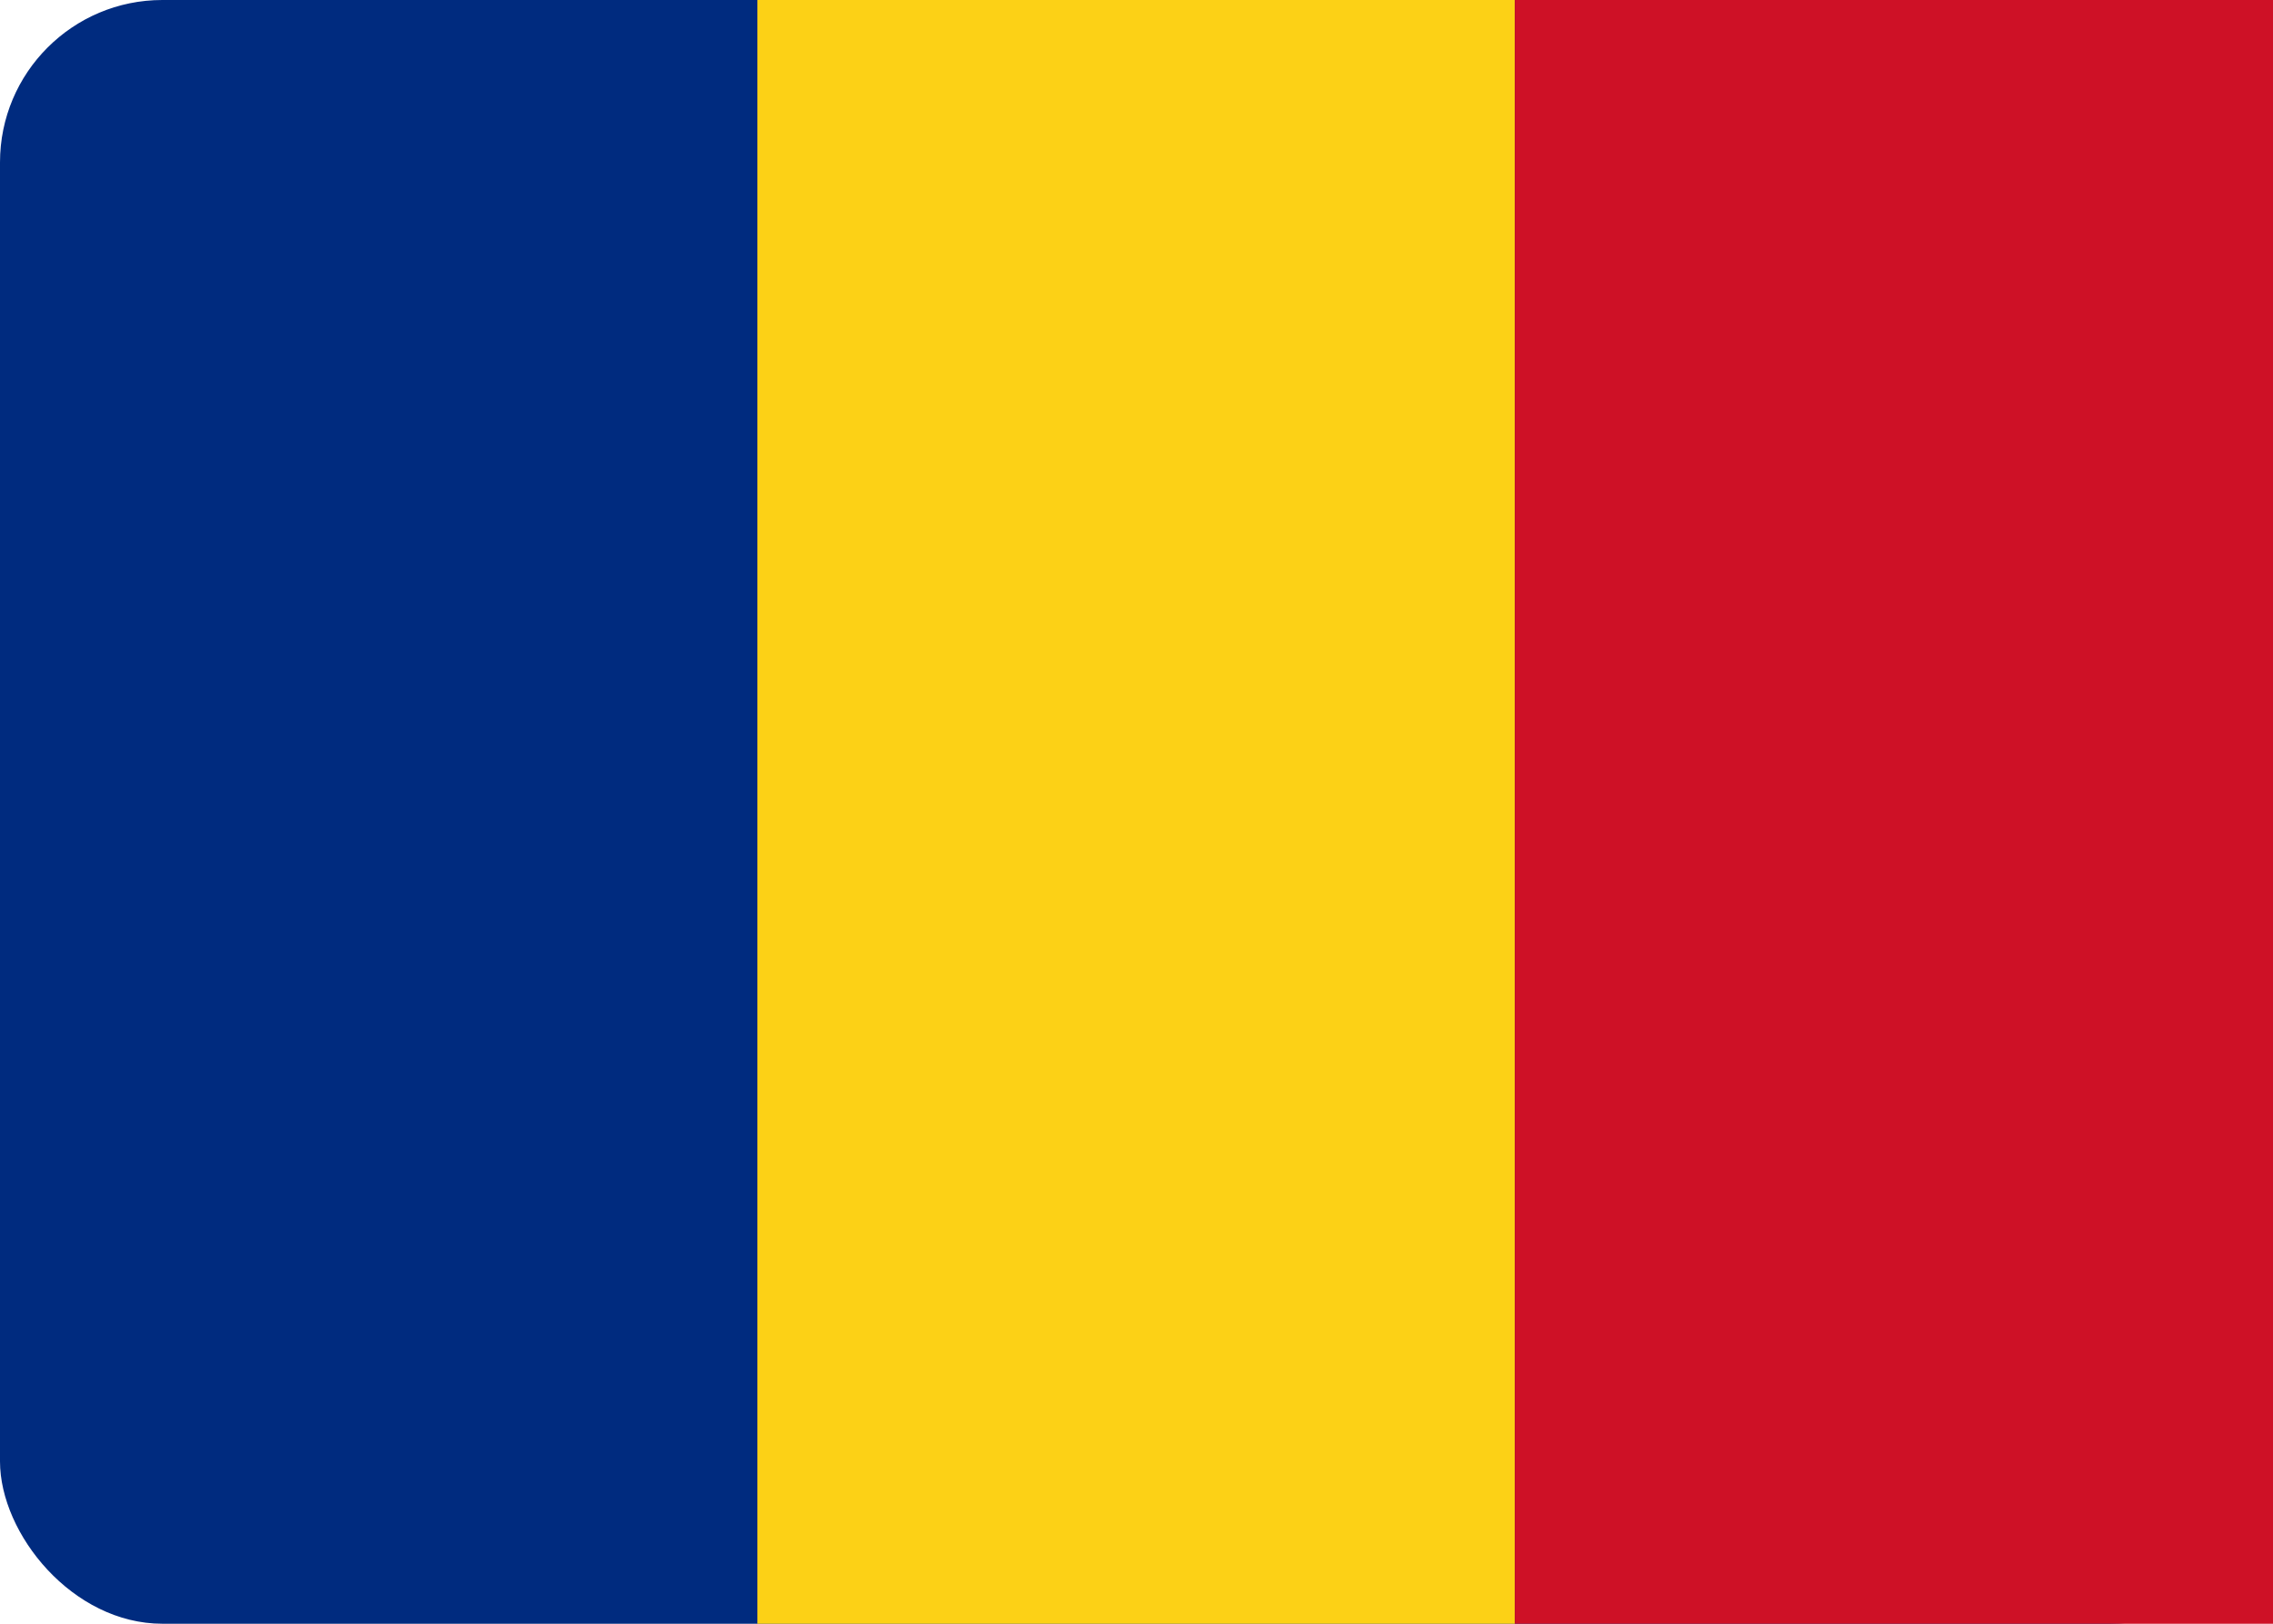 <svg xmlns="http://www.w3.org/2000/svg" width="28" height="20" viewBox="0 0 28 20">
  <rect width="28" height="20" rx="2" fill="#002B7F"/>
  <rect x="9.33" width="9.33" height="20" fill="#FCD116"/>
  <rect x="18.66" width="9.34" height="20" fill="#CE1126"/>
</svg>
